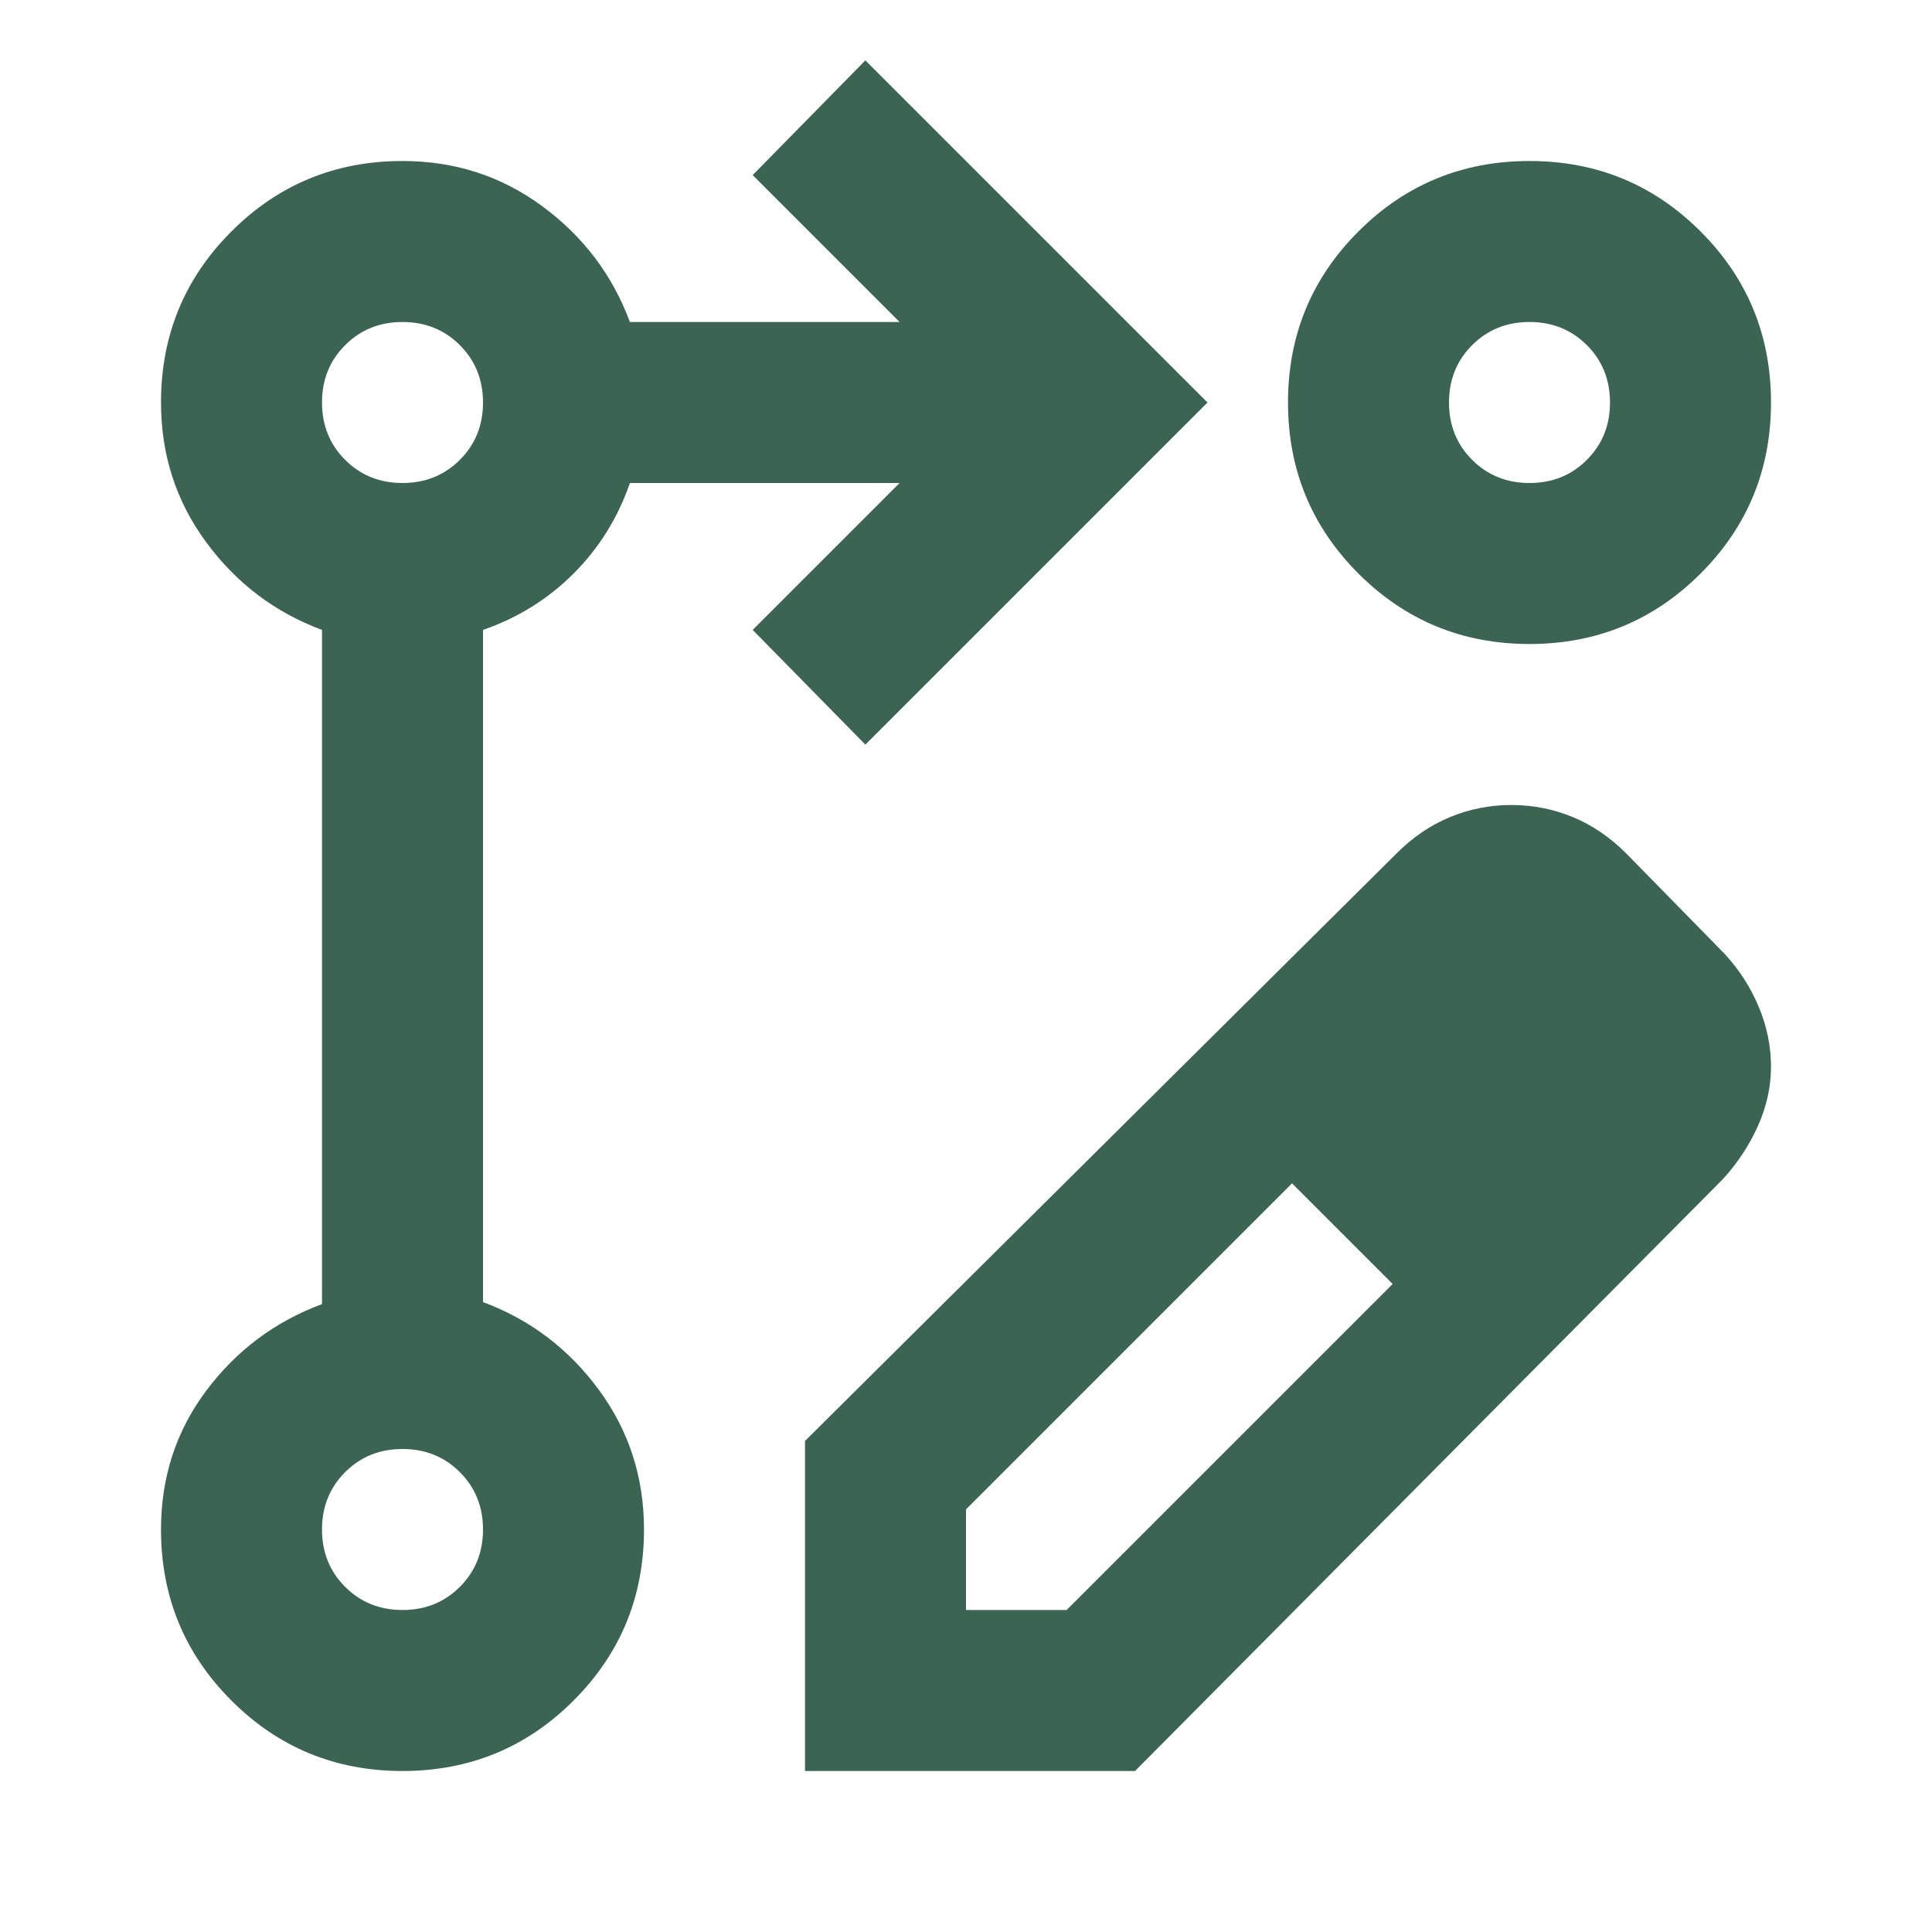 <svg xmlns="http://www.w3.org/2000/svg" height="24px" viewBox="0 -960 960 960" width="24px" fill="#3c6452"><path d="M400-80v-164l294-292q12-12 26.5-18t30.5-6q16 0 30.5 6t26.5 18l49 50q11 12 17 26.5t6 29.5q0 15-6.5 29.5T856-374L564-80H400Zm397-348-50-49 50 49ZM480-160h50l162-162-25-25-25-25-162 162v50Zm187-187-25-25 25 25 25 25-25-25ZM430-590l-56-57 73-73H313q-9 26-28 45t-45 28v334q35 13 57.5 43.5T320-200q0 50-35 85t-85 35q-50 0-85-35t-35-85q0-39 22.5-69t57.5-43v-335q-35-13-57.5-43.5T80-760q0-50 35-85t85-35q39 0 69.5 22.5T313-800h134l-73-73 56-57 170 170-170 170Zm330-290q50 0 85 35t35 85q0 50-35 85t-85 35q-50 0-85-35t-35-85q0-50 35-85t85-35ZM200-160q17 0 28.5-11.5T240-200q0-17-11.5-28.5T200-240q-17 0-28.5 11.5T160-200q0 17 11.5 28.5T200-160Zm0-560q17 0 28.5-11.5T240-760q0-17-11.5-28.5T200-800q-17 0-28.5 11.5T160-760q0 17 11.5 28.5T200-720Zm560 0q17 0 28.5-11.5T800-760q0-17-11.5-28.5T760-800q-17 0-28.5 11.5T720-760q0 17 11.5 28.5T760-720ZM200-200Zm0-560Zm560 0Z"/></svg>
